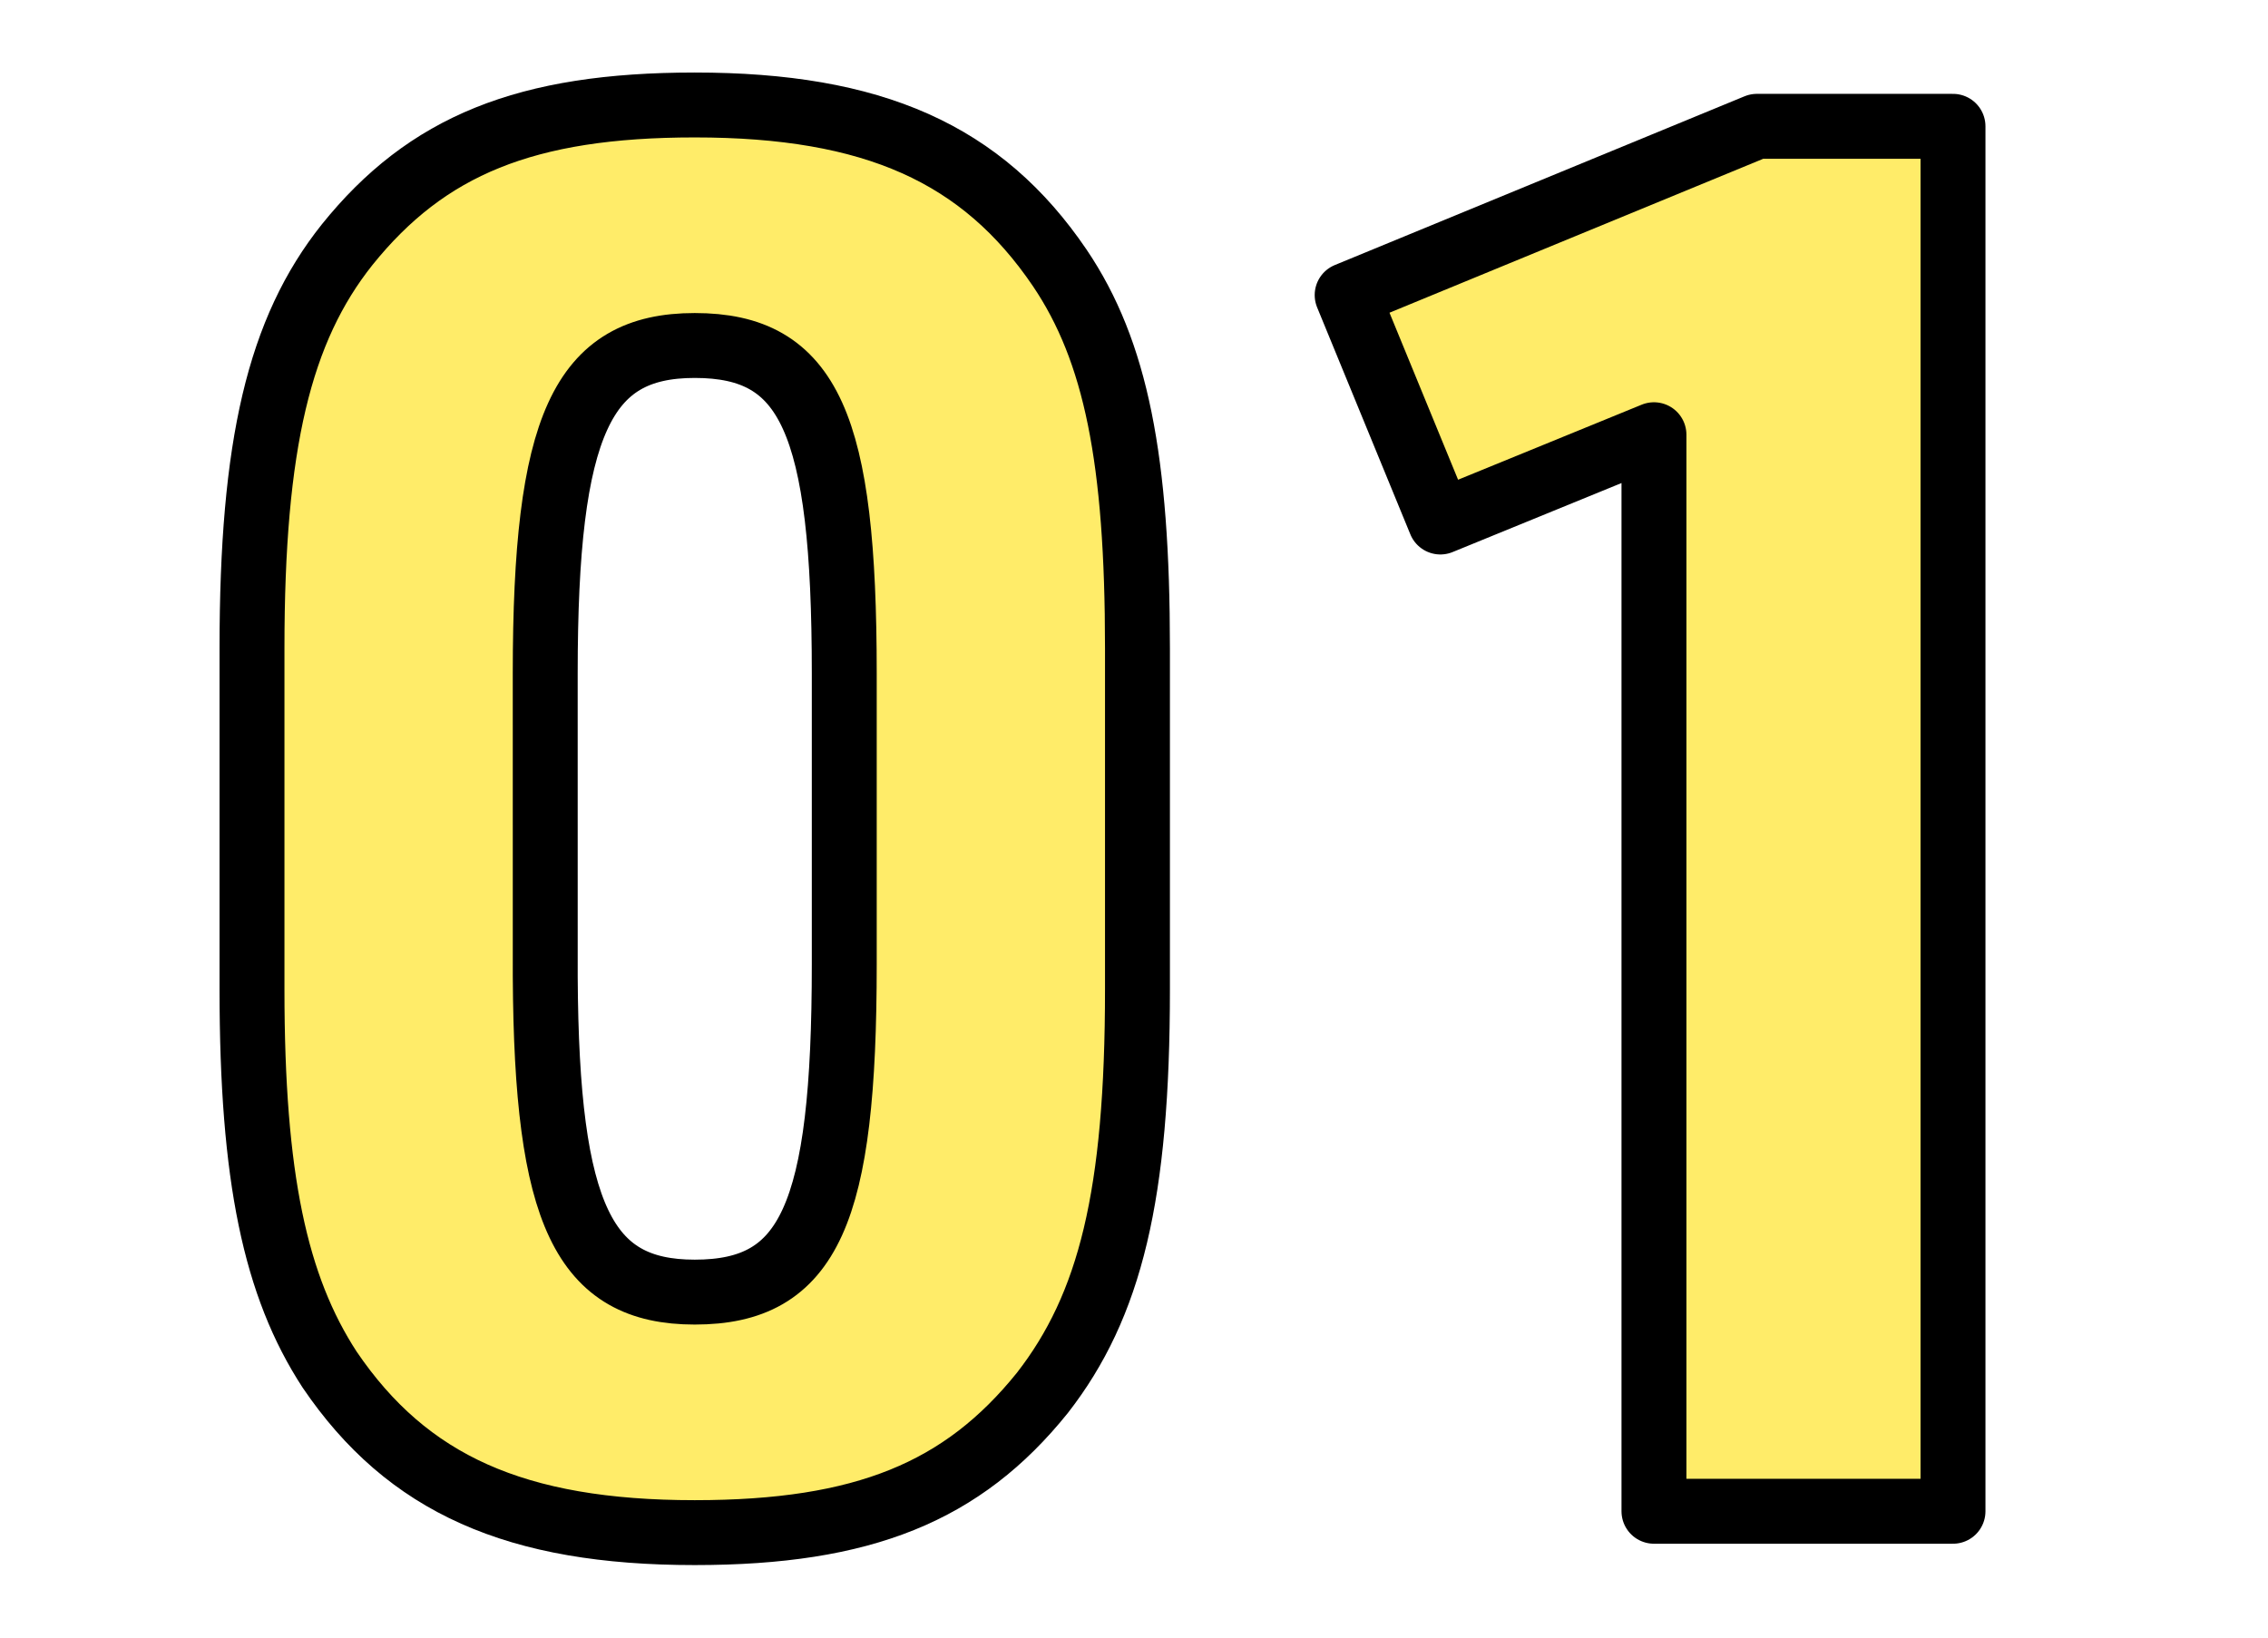 <?xml version="1.0" encoding="UTF-8"?>
<svg width="108px" height="78px" viewBox="0 0 108 78" version="1.1" xmlns="http://www.w3.org/2000/svg" xmlns:xlink="http://www.w3.org/1999/xlink">
    <title>icon_ttl_01</title>
    <g id="lp" stroke="none" stroke-width="1" fill="none" fill-rule="evenodd">
        <g id="書き出し" transform="translate(-649, -2991)">
            <g id="icon_ttl_01" transform="translate(649, 2991)">
                <rect id="Rectangle" x="0" y="0" width="108" height="78"></rect>
                <polygon id="Fill-1" fill="#FFEC69" points="93 71.983 93 6.016 83.661 6.016 64.15 14.054 68.589 24.864 78.76 20.706 78.76 71.983"></polygon>
                <g id="Group-8" transform="translate(12, 5)">
                    <polygon id="Stroke-2" stroke="#000000" stroke-width="3.091" stroke-linecap="round" stroke-linejoin="round" points="81 66.983 81 1.016 71.661 1.016 52.15 9.054 56.589 19.864 66.76 15.706 66.76 66.983"></polygon>
                    <path d="M28.203,40.929 C28.203,52.847 26.538,56.544 21.082,56.544 C15.81,56.544 14.024,52.882 13.964,41.523 L13.963,27.071 C13.963,15.245 15.719,11.456 21.082,11.456 C26.538,11.456 28.203,15.153 28.203,27.071 L28.203,40.929 Z M38.466,7.761 C34.768,2.31 29.59,0 21.082,0 C13.038,0 8.322,1.94 4.532,6.652 C1.294,10.718 0,16.168 0,25.869 L0,42.131 C0,51.092 1.109,56.266 3.699,60.239 C7.398,65.69 12.575,68 21.082,68 C29.127,68 33.844,66.059 37.635,61.347 C40.871,57.19 42.165,51.924 42.165,42.131 L42.165,25.869 C42.165,16.908 41.148,11.733 38.466,7.761 L38.466,7.761 Z" id="Fill-4" fill="#FFEC69"></path>
                    <path d="M28.203,40.929 C28.203,52.847 26.538,56.544 21.082,56.544 C15.81,56.544 14.024,52.882 13.964,41.523 L13.963,27.071 C13.963,15.245 15.719,11.456 21.082,11.456 C26.538,11.456 28.203,15.153 28.203,27.071 L28.203,40.929 Z M38.466,7.761 C34.768,2.31 29.59,0 21.082,0 C13.038,0 8.322,1.94 4.532,6.652 C1.294,10.718 0,16.168 0,25.869 L0,42.131 C0,51.092 1.109,56.266 3.699,60.239 C7.398,65.69 12.575,68 21.082,68 C29.127,68 33.844,66.059 37.635,61.347 C40.871,57.19 42.165,51.924 42.165,42.131 L42.165,25.869 C42.165,16.908 41.148,11.733 38.466,7.761 Z" id="Stroke-6" stroke="#000000" stroke-width="3.091" stroke-linecap="round" stroke-linejoin="round"></path>
                </g>
            </g>
        </g>
    </g>
</svg>